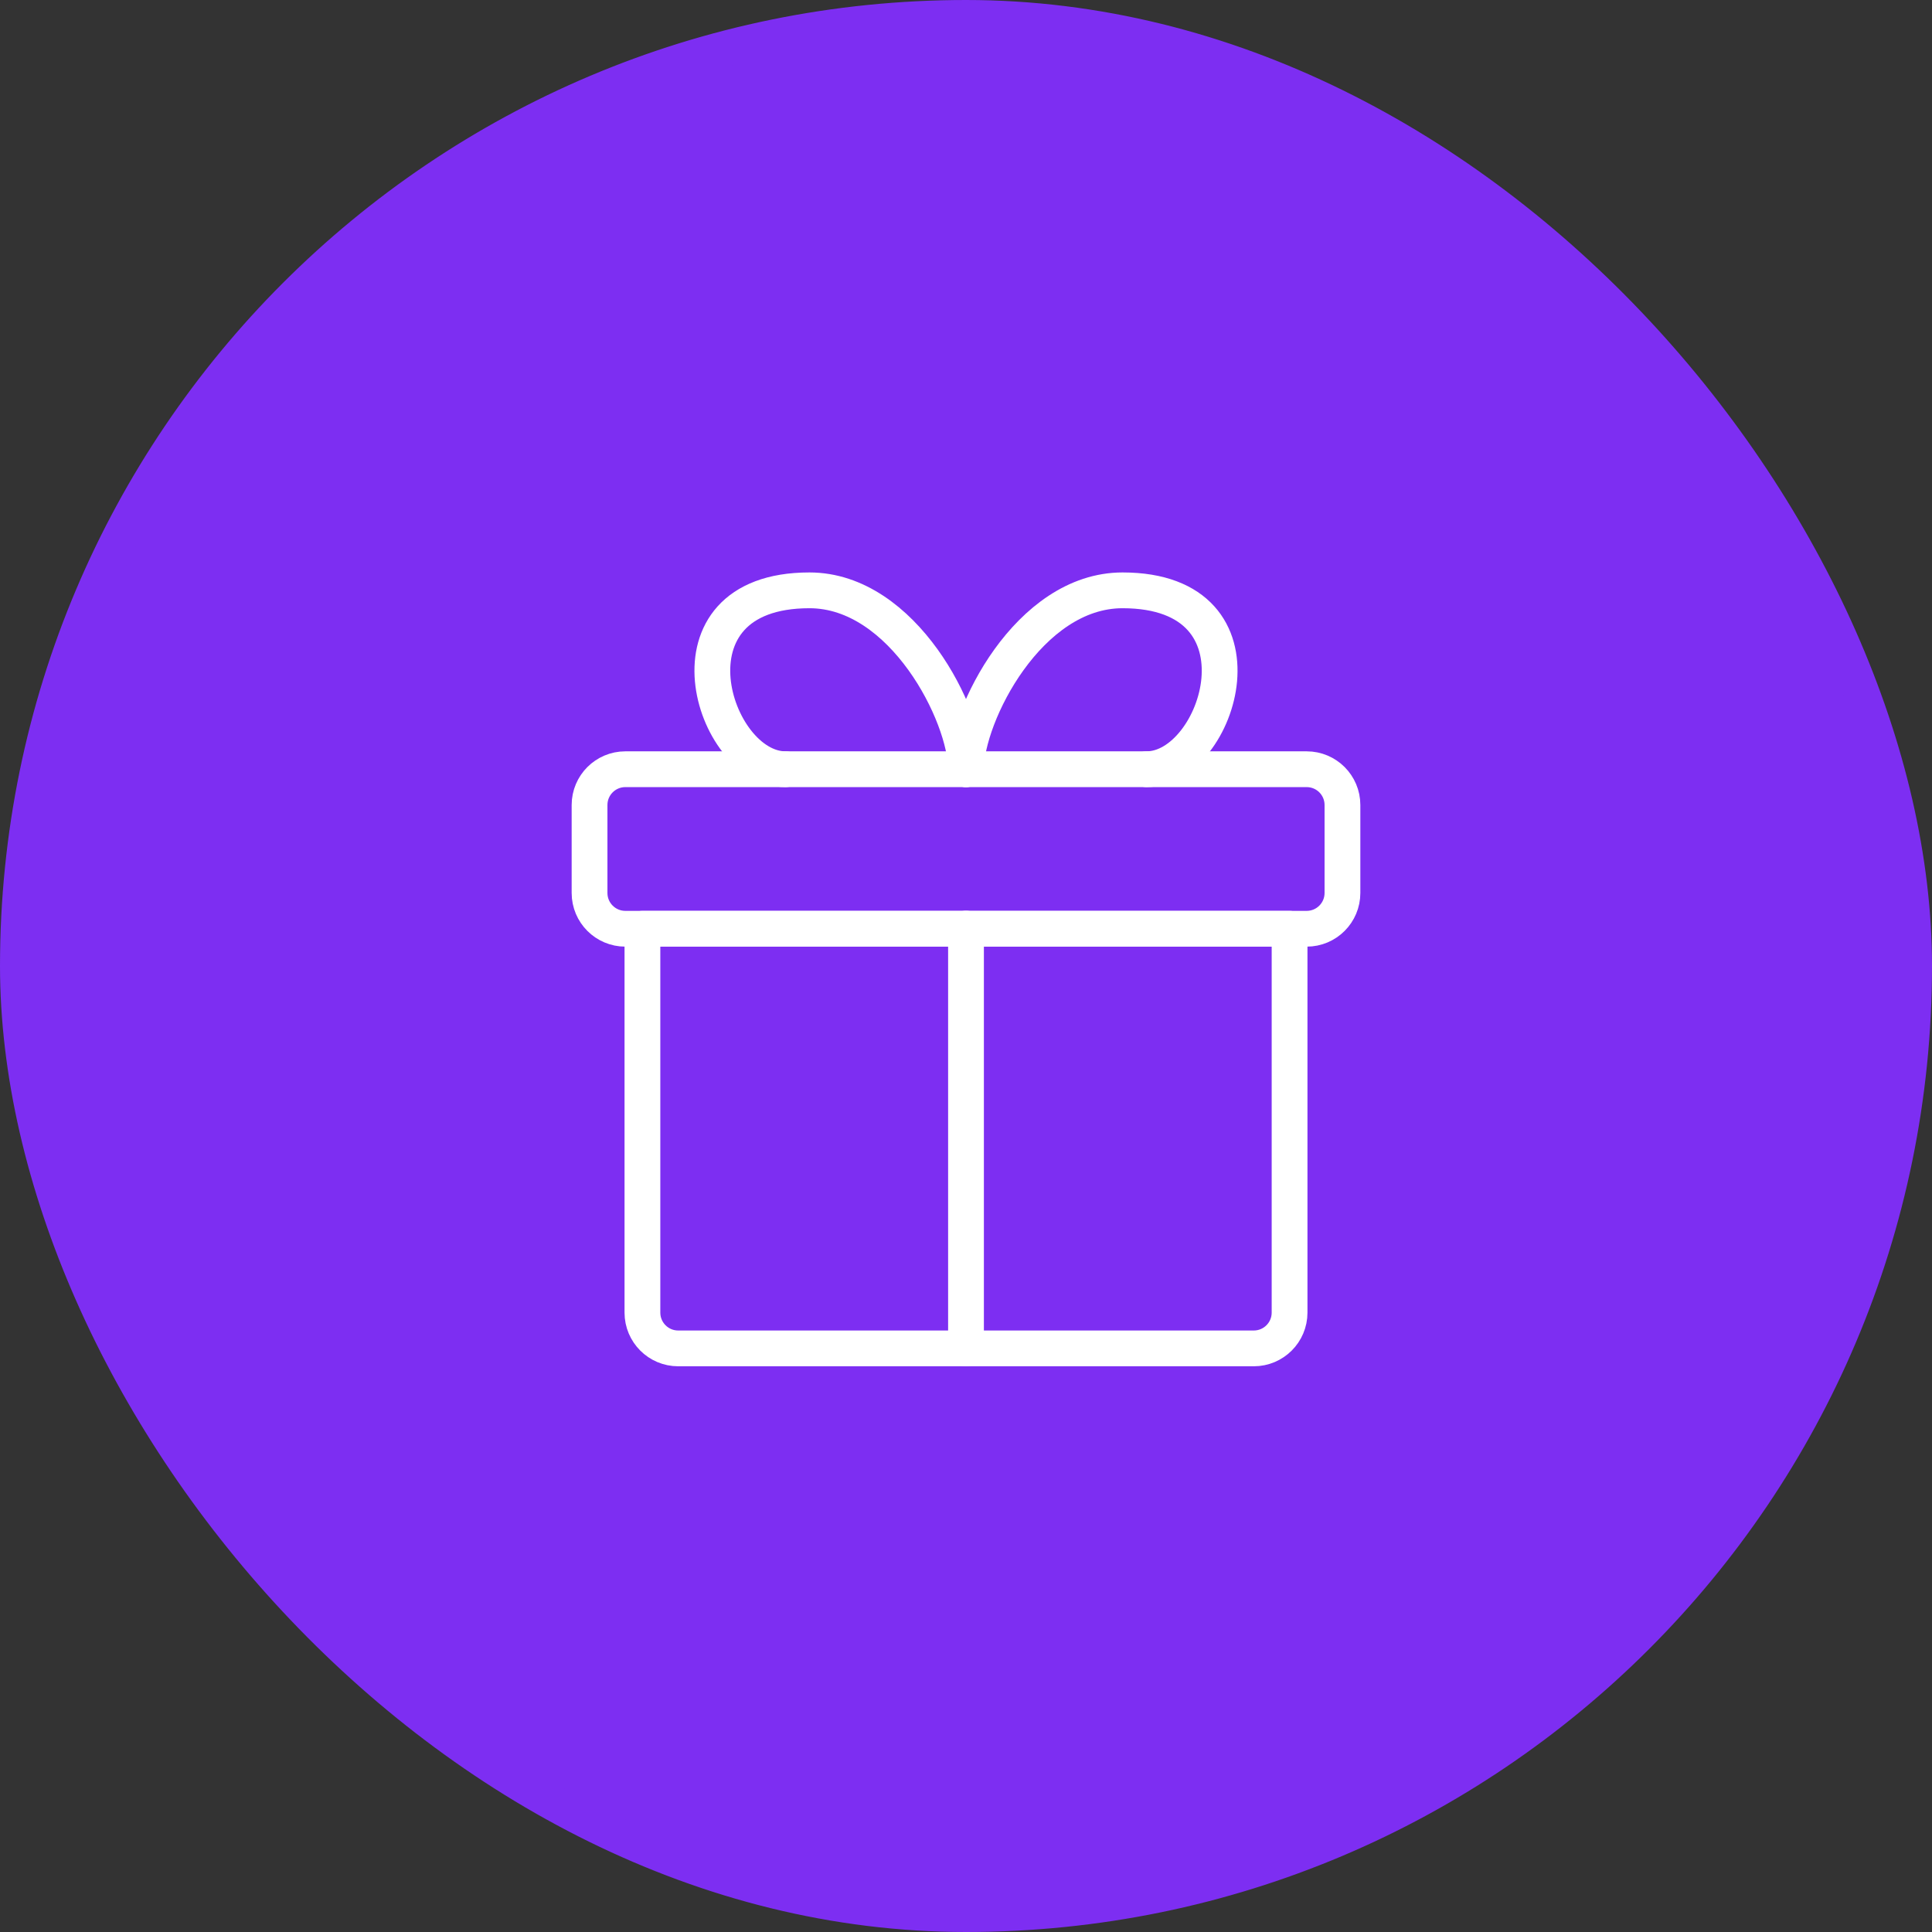 <?xml version="1.0" encoding="UTF-8"?> <svg xmlns="http://www.w3.org/2000/svg" width="54" height="54" viewBox="0 0 54 54" fill="none"><rect x="0" y="0" width="54" height="54" fill="#333333" stroke="none"/><rect x="0.5" y="0.5" width="53" height="53" rx="26.5" fill="#7D2EF2"></rect><rect x="0.5" y="0.5" width="53" height="53" rx="26.5" stroke="#7D2EF2"></rect><path d="M36.044 36.688V25.959H17.956V36.688C17.956 37.24 18.403 37.688 18.956 37.688H35.044C35.596 37.688 36.044 37.24 36.044 36.688Z" stroke="white" stroke-linecap="round" stroke-linejoin="round"></path><path d="M27 37.687V25.955" stroke="white" stroke-linecap="round" stroke-linejoin="round"></path><path d="M37.522 22.5V24.959C37.522 25.511 37.075 25.959 36.522 25.959H17.478C16.926 25.959 16.478 25.511 16.478 24.959V22.5C16.478 21.948 16.926 21.5 17.478 21.5H36.522C37.075 21.5 37.522 21.948 37.522 22.5Z" stroke="white" stroke-linecap="round" stroke-linejoin="round"></path><path d="M27 21.5C27 20 25.25 16.5 22.625 16.5C18.354 16.5 19.91 21.5 21.954 21.5" stroke="white" stroke-linecap="round" stroke-linejoin="round"></path><path d="M27 21.5C27 20 28.75 16.5 31.375 16.5C35.645 16.5 34.09 21.5 32.046 21.5" stroke="white" stroke-linecap="round" stroke-linejoin="round"></path></svg> 